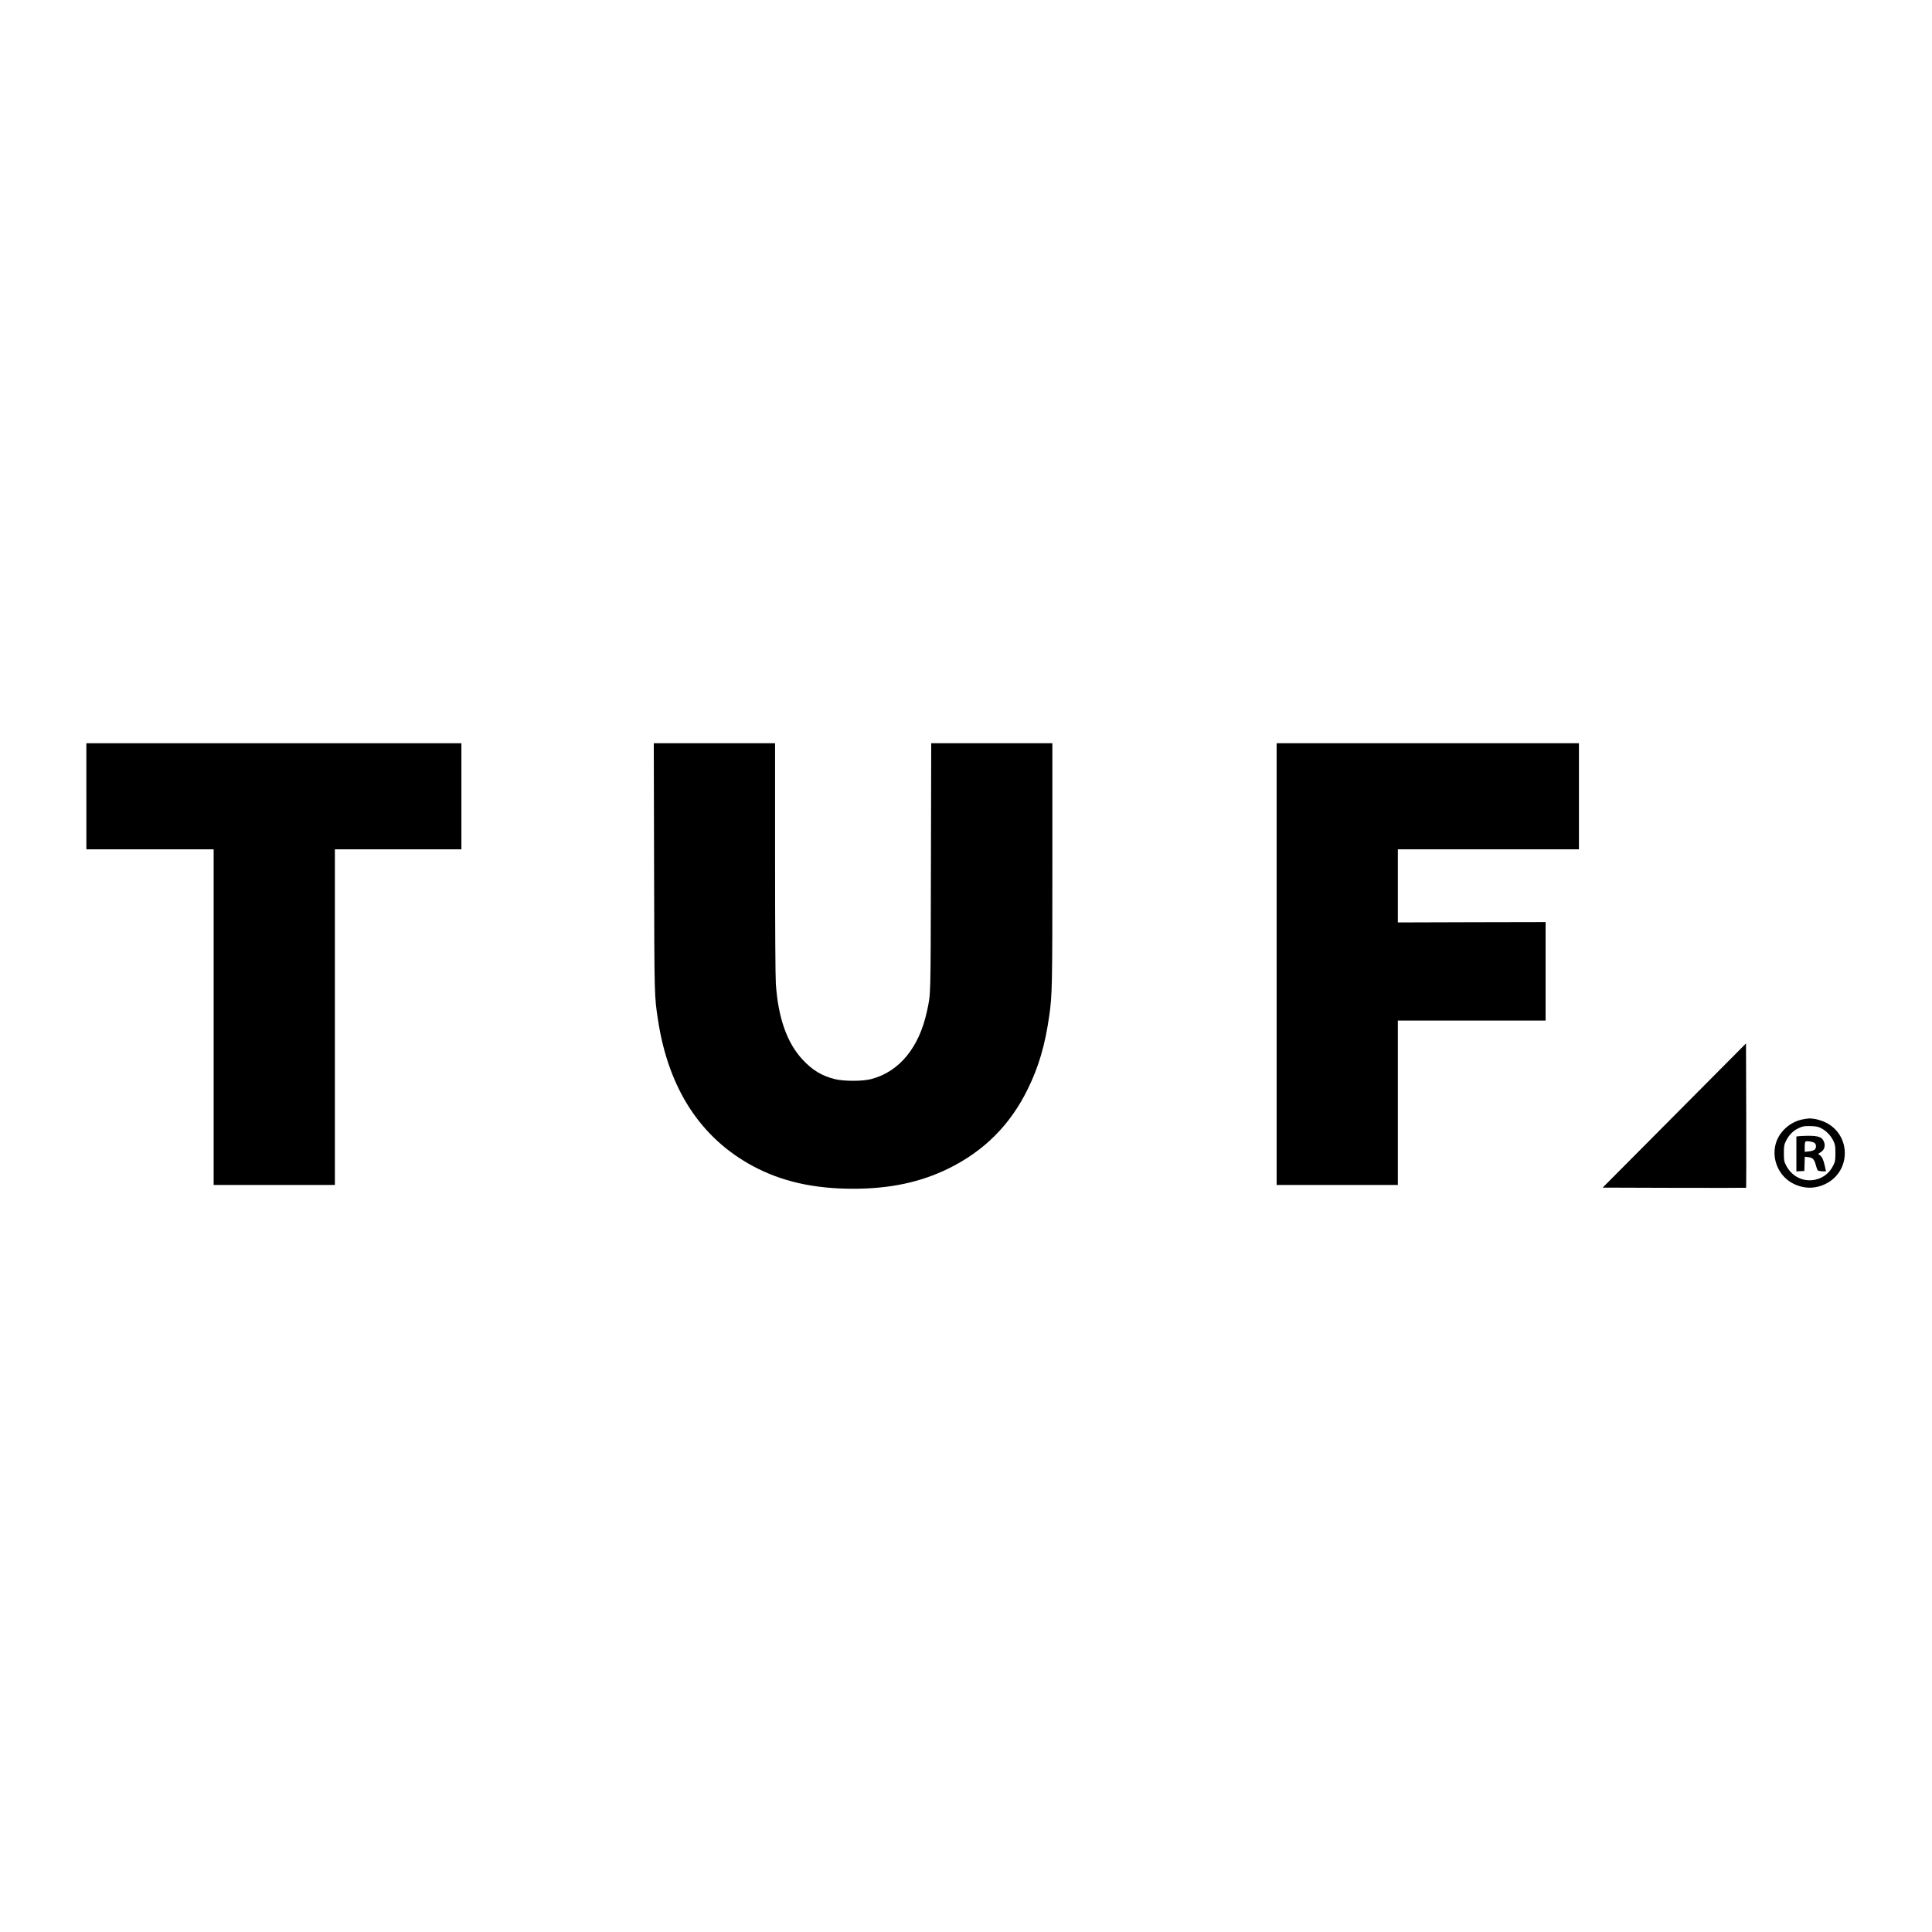 <?xml version="1.0" standalone="no"?>
<!DOCTYPE svg PUBLIC "-//W3C//DTD SVG 20010904//EN"
 "http://www.w3.org/TR/2001/REC-SVG-20010904/DTD/svg10.dtd">
<svg version="1.0" xmlns="http://www.w3.org/2000/svg"
 width="2550pt" height="2550pt" viewBox="0 0 2550 2550"
 preserveAspectRatio="xMidYMid meet">
<g transform="translate(0,2550) scale(0.1,-0.1)"
fill="#000000" stroke="none">
<path d="M1140 14990 l0 -700 840 0 840 0 0 -2215 0 -2215 800 0 800 0 0 2215
0 2215 835 0 835 0 0 700 0 700 -2475 0 -2475 0 0 -700z"/>
<path d="M8633 14053 c4 -1731 3 -1696 53 -2023 139 -902 563 -1552 1255
-1923 376 -201 800 -297 1320 -297 484 0 885 85 1254 265 473 232 817 575
1050 1050 145 295 229 581 284 970 39 271 41 390 41 2014 l0 1581 -800 0 -799
0 -4 -1637 c-4 -1759 -1 -1664 -53 -1903 -102 -474 -362 -792 -729 -891 -116
-32 -363 -32 -486 -2 -172 43 -293 116 -421 252 -210 223 -327 553 -358 1008
-6 89 -10 754 -10 1661 l0 1512 -801 0 -800 0 4 -1637z"/>
<path d="M16850 12775 l0 -2915 800 0 800 0 0 1085 0 1085 975 0 975 0 0 650
0 650 -975 -2 -975 -3 0 483 0 482 1195 0 1195 0 0 700 0 700 -1995 0 -1995 0
0 -2915z"/>
<path d="M22099 10776 l-946 -951 945 -3 c520 -1 947 -1 949 1 2 2 2 432 1
954 l-3 951 -946 -952z"/>
<path d="M23815 10730 c-122 -19 -231 -84 -308 -186 -165 -217 -83 -547 167
-669 139 -68 288 -68 425 1 335 167 333 645 -3 809 -39 19 -100 39 -136 45
-71 11 -73 11 -145 0z m220 -120 c66 -32 131 -99 163 -168 24 -50 27 -69 27
-162 0 -95 -3 -111 -28 -162 -55 -113 -156 -183 -279 -195 -145 -13 -275 61
-345 197 -25 50 -28 65 -28 160 0 96 3 110 29 164 34 69 88 126 148 157 67 34
87 38 178 36 67 -2 96 -7 135 -27z"/>
<path d="M23733 10503 l-23 -4 0 -230 0 -230 53 3 52 3 3 94 3 94 46 -6 c58
-6 80 -29 99 -103 9 -32 20 -65 26 -71 9 -12 108 -19 108 -9 0 3 -7 35 -16 72
-18 80 -36 117 -66 138 -12 9 -20 17 -17 19 2 2 17 11 32 21 41 25 59 73 46
120 -21 76 -70 97 -224 95 -55 -1 -110 -4 -122 -6z m219 -90 c23 -21 23 -65
-1 -87 -11 -10 -43 -20 -75 -23 l-56 -6 0 66 c0 43 4 67 13 71 22 10 100 -4
119 -21z"/>
</g>
</svg>
